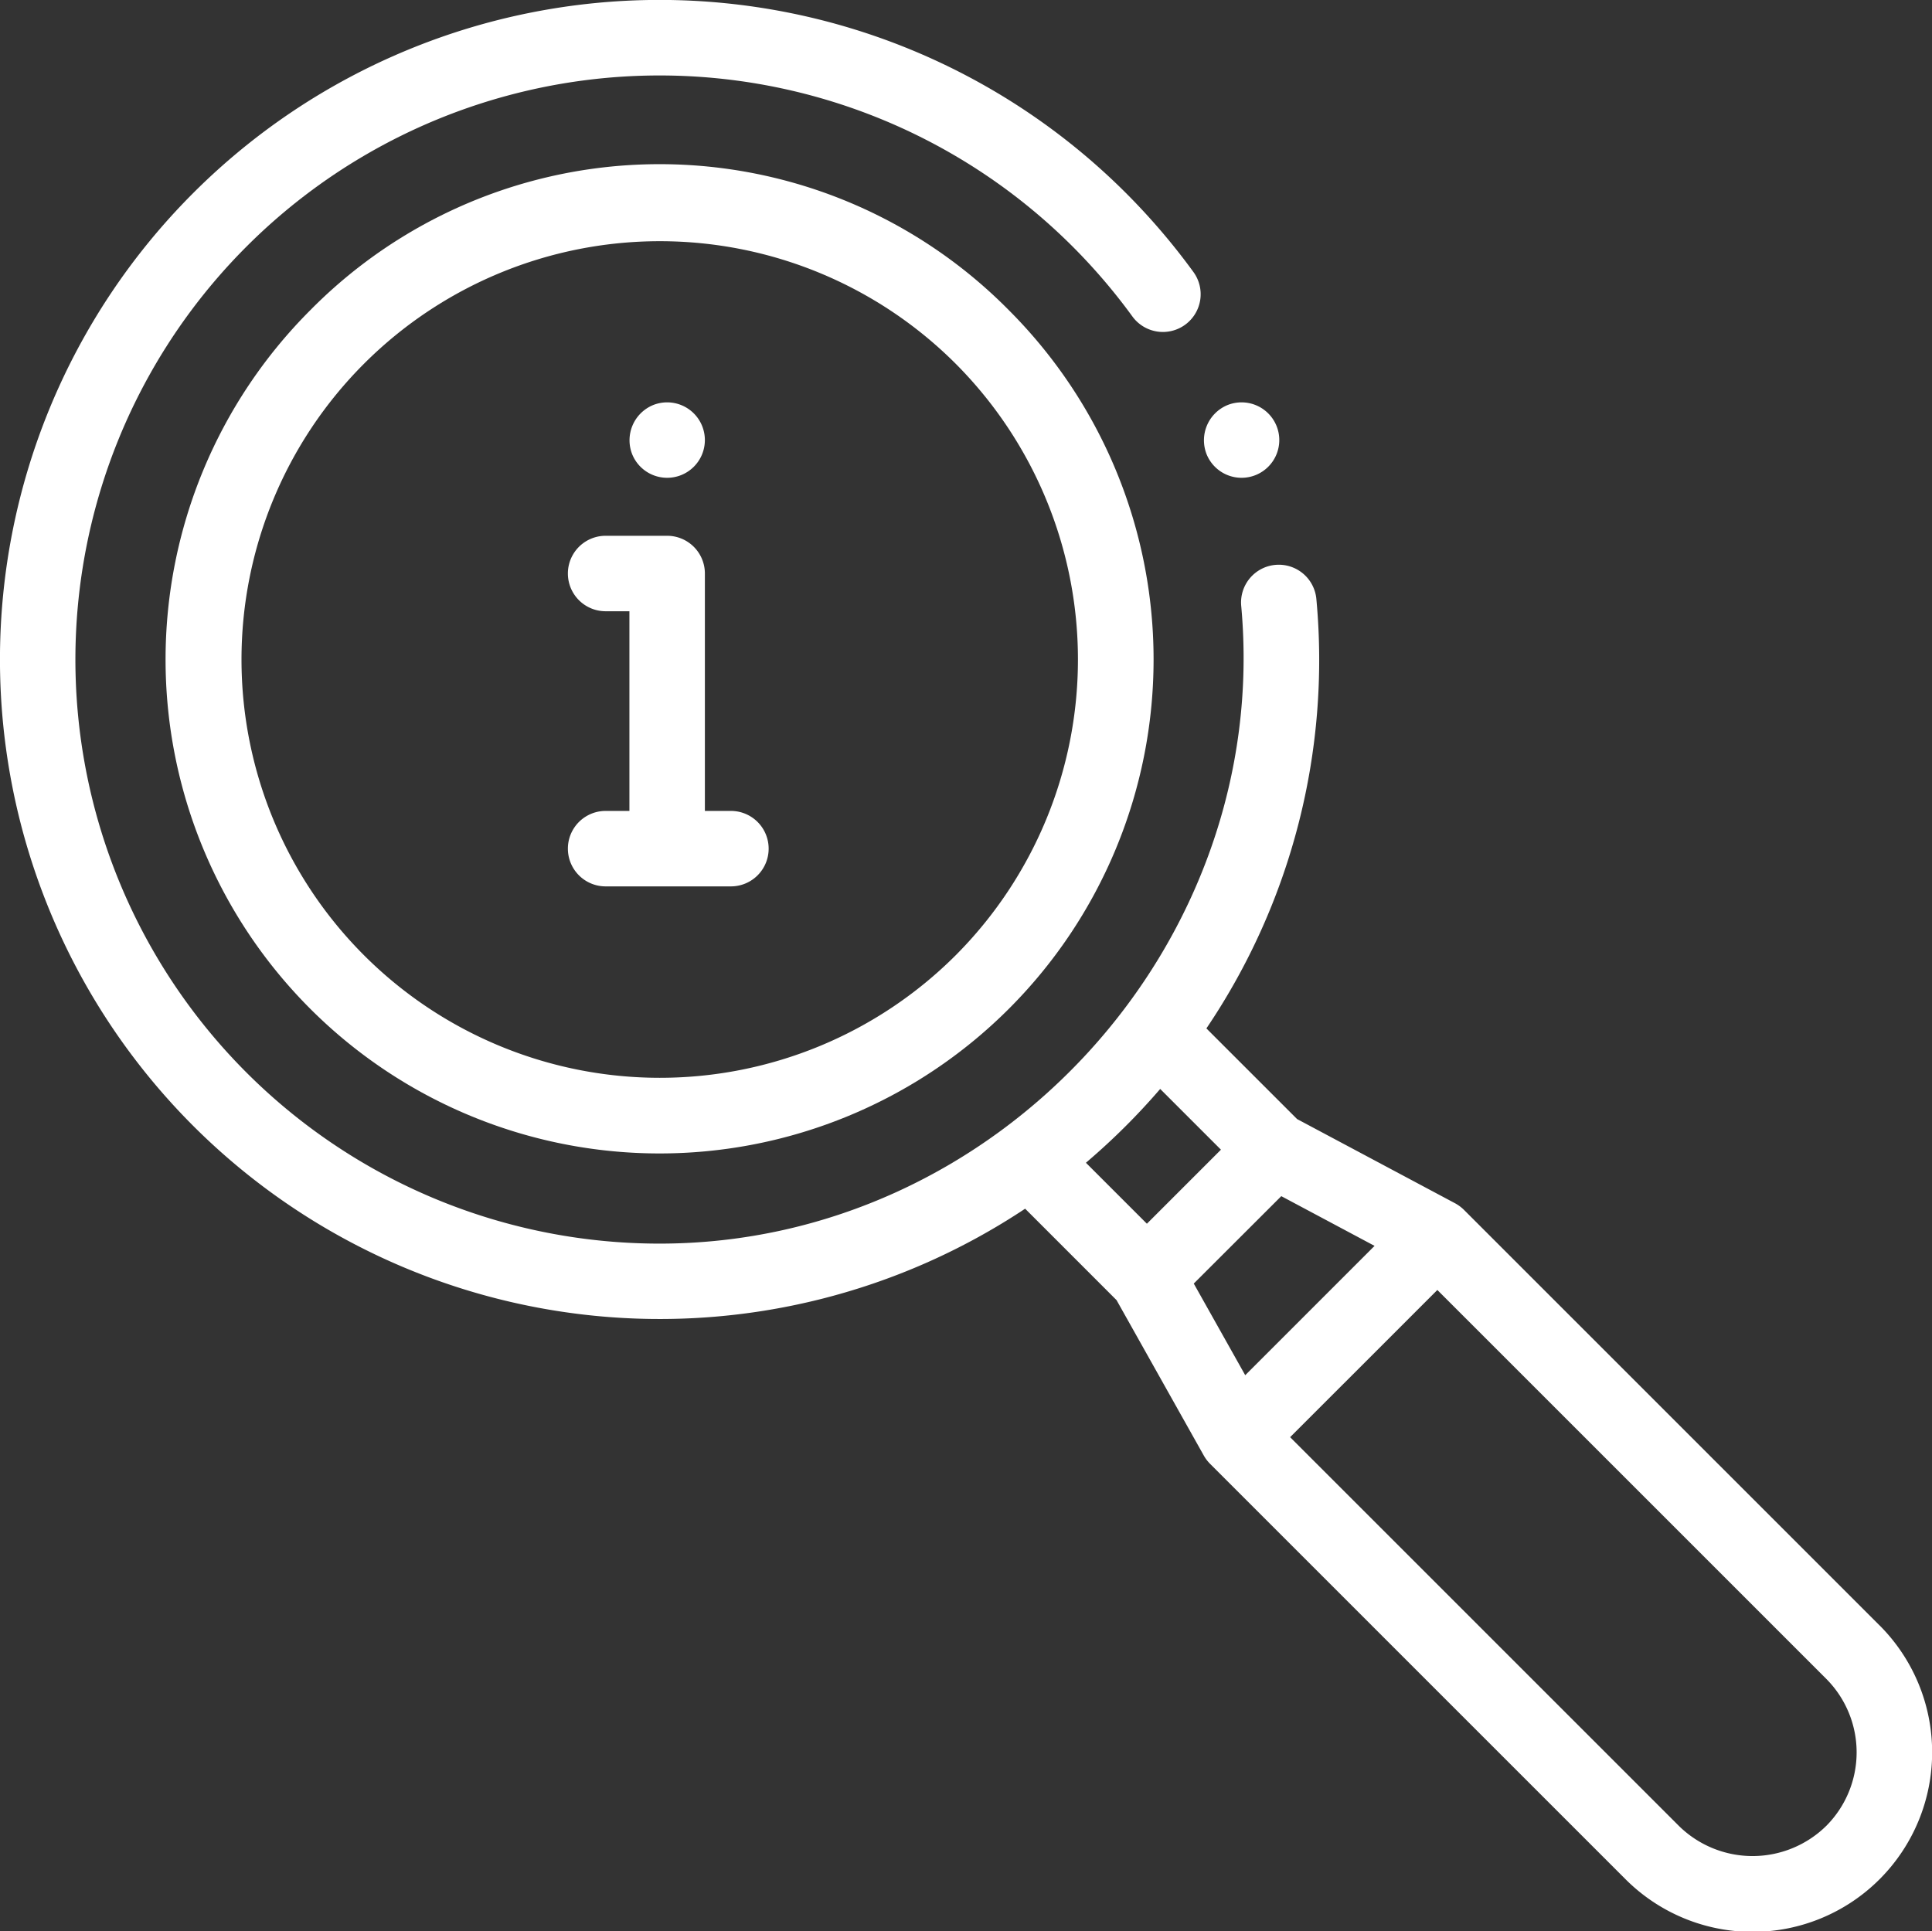 <svg id="Grupo_3696" data-name="Grupo 3696" xmlns="http://www.w3.org/2000/svg" width="134.651" height="134.611" viewBox="0 0 134.651 134.611">
  <rect x="0" y="0" width="134.651" height="134.611" fill="#333333" stroke="none"/>
  <g id="Grupo_3695" data-name="Grupo 3695" transform="translate(0 0)">
    <path id="Caminho_3520" data-name="Caminho 3520" d="M53.959,54.083a34.43,34.43,0,1,0,48.692,0A34.2,34.2,0,0,0,53.959,54.083ZM98.932,99.055a29.157,29.157,0,1,1,0-41.253A29.2,29.2,0,0,1,98.932,99.055Z" transform="translate(-32.336 -32.459)" fill="#fff"/>
    <path id="Caminho_3521" data-name="Caminho 3521" d="M319.229,110.362a2.629,2.629,0,1,0,1.423-3.435A2.655,2.655,0,0,0,319.229,110.362Z" transform="translate(-235.127 -78.681)" fill="#fff"/>
    <path id="Caminho_3522" data-name="Caminho 3522" d="M130.992,113.37,102.031,84.408a2.739,2.739,0,0,0-.644-.472L90.4,78.079,84.08,71.761a45.877,45.877,0,0,0,7.667-29.9,2.63,2.63,0,1,0-5.238.477c2.14,23.509-16.927,44.423-40.539,44.423a40.709,40.709,0,0,1-28.786-69.5,40.709,40.709,0,0,1,57.572,0,41.176,41.176,0,0,1,4.166,4.874,2.63,2.63,0,1,0,4.253-3.1,46.447,46.447,0,0,0-4.7-5.5A45.97,45.97,0,0,0,13.464,78.552a46.006,46.006,0,0,0,57.983,5.775L77.818,90.7,83.9,101.535a2.687,2.687,0,0,0,.434.573l28.961,28.961a12.515,12.515,0,0,0,17.7-17.7ZM75.806,81.019A46.621,46.621,0,0,0,80.86,75.98l4.234,4.234-5.161,5.161-4.249-4.249.122-.106ZM89.3,83.453l6.5,3.466-9.014,9.014L83.2,89.546Zm37.975,43.9a7.323,7.323,0,0,1-10.26,0l-27.1-27.1,10.261-10.26,27.1,27.1a7.263,7.263,0,0,1,0,10.26Z" transform="translate(0 -0.077)" fill="#fff"/>
    <path id="Caminho_3523" data-name="Caminho 3523" d="M161.85,161.253h-1.814V144.705a2.63,2.63,0,0,0-2.63-2.63h-4.288a2.63,2.63,0,1,0,0,5.26h1.658v13.918h-1.658a2.63,2.63,0,1,0,0,5.26h8.732a2.63,2.63,0,1,0,0-5.26Z" transform="translate(-110.909 -104.729)" fill="#fff"/>
    <path id="Caminho_3524" data-name="Caminho 3524" d="M167.008,110.364a2.629,2.629,0,1,0,1.423-3.435A2.653,2.653,0,0,0,167.008,110.364Z" transform="translate(-122.94 -78.683)" fill="#fff"/>
  </g>
</svg>
